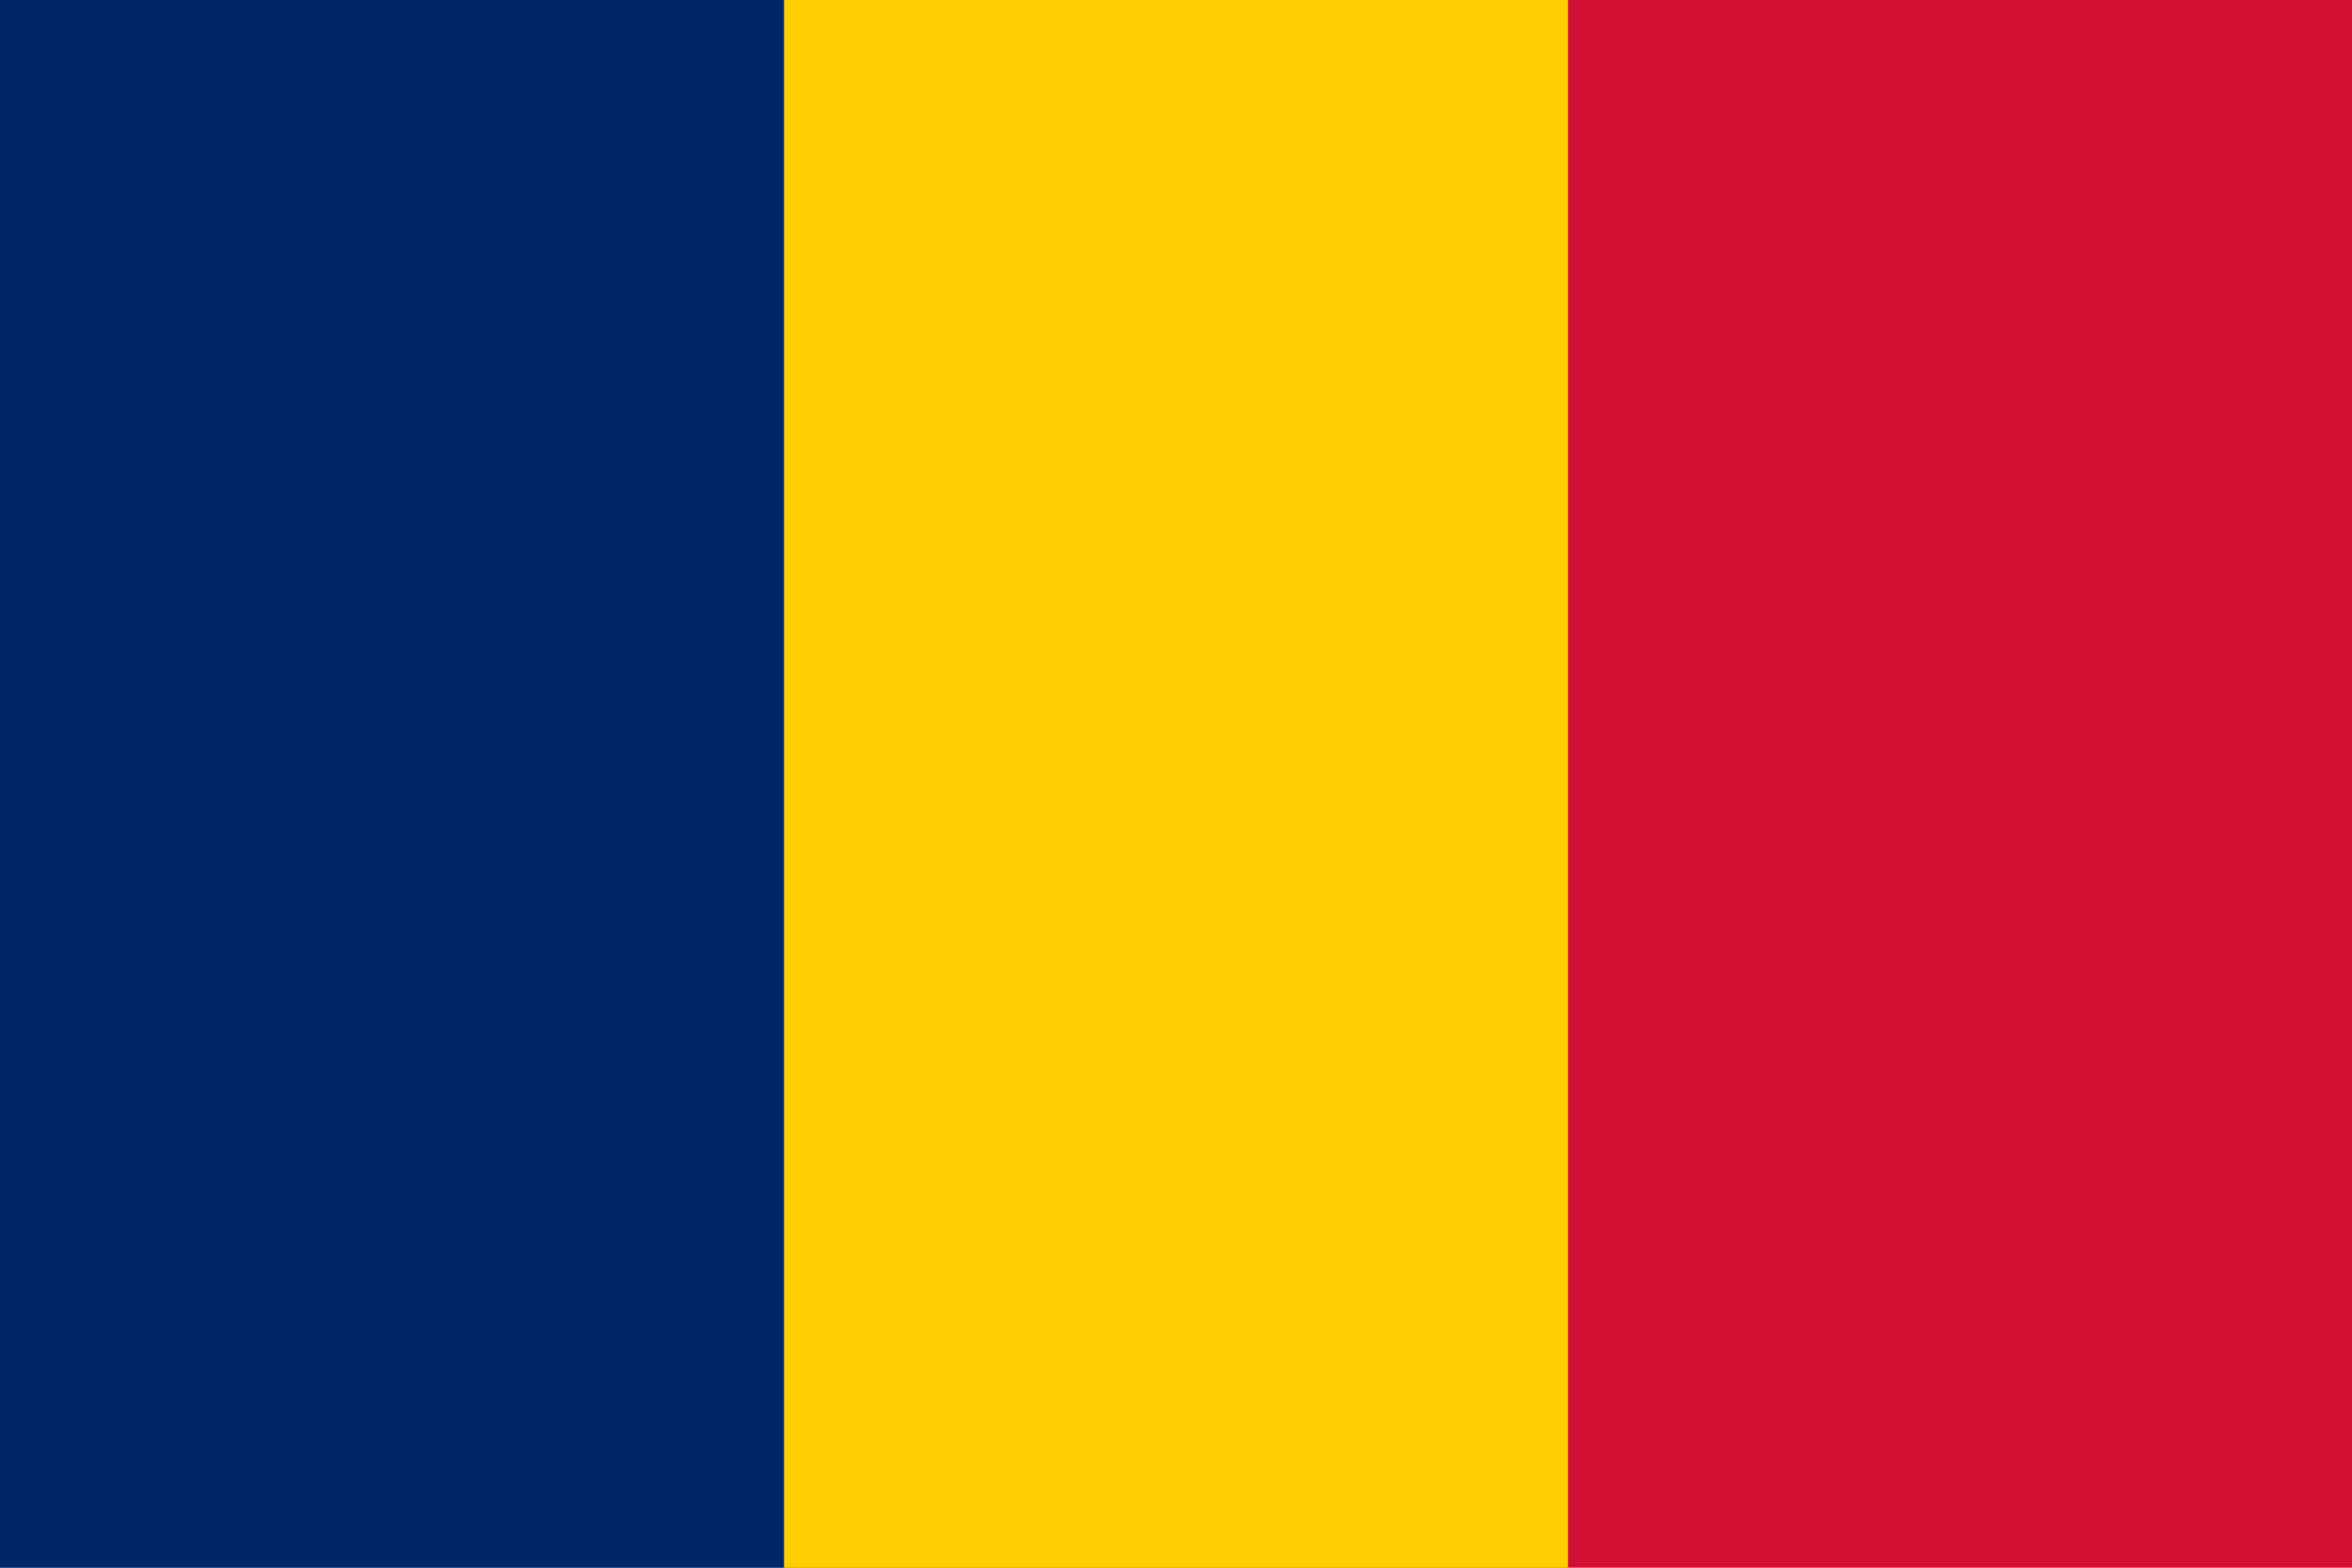 <?xml version="1.0" encoding="UTF-8"?>
<svg id="Ebene_1" xmlns="http://www.w3.org/2000/svg" version="1.1" viewBox="0 0 90 60">
  <!-- Generator: Adobe Illustrator 29.6.0, SVG Export Plug-In . SVG Version: 2.1.1 Build 207)  -->
  <path d="M0,0h90v60H0V0Z" fill="#d21034"/>
  <path d="M0,0h60v60H0V0Z" fill="#ffce00"/>
  <path d="M0,0h30v60H0V0Z" fill="#002569"/>
</svg>
